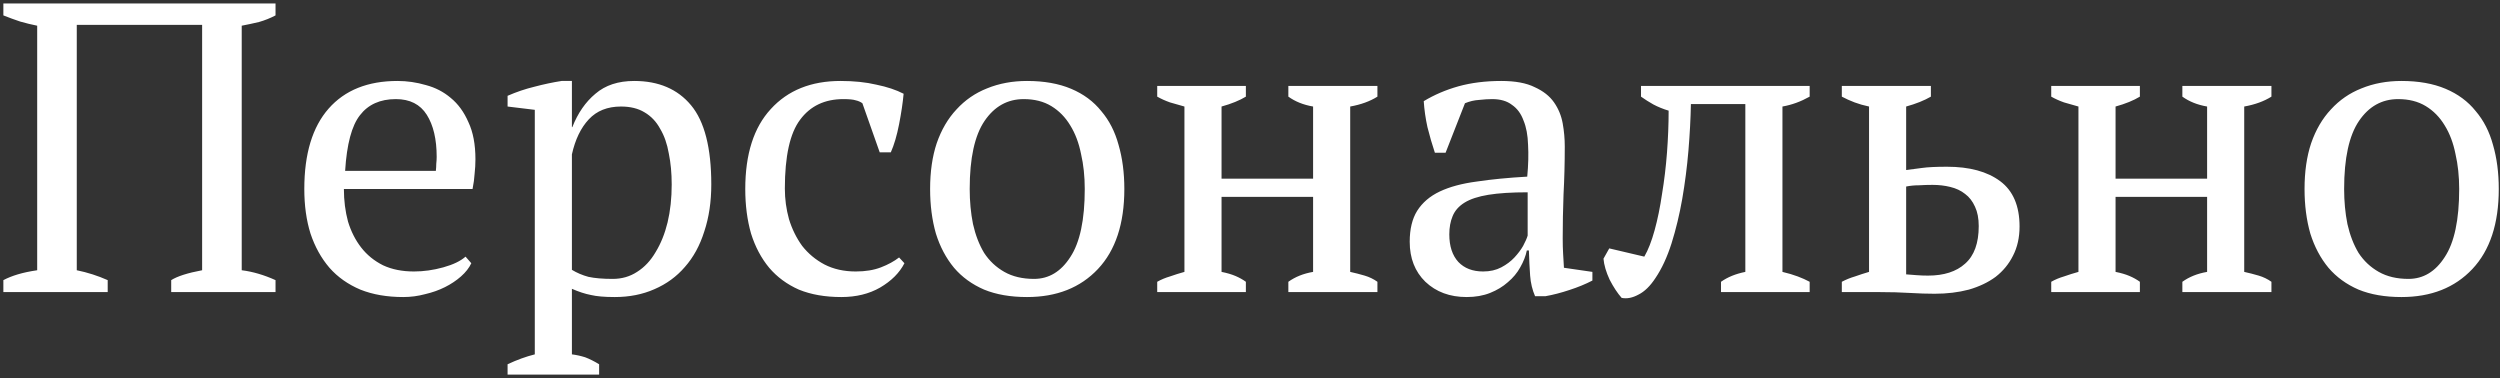 <?xml version="1.0" encoding="UTF-8"?> <svg xmlns="http://www.w3.org/2000/svg" width="291" height="44" viewBox="0 0 291 44" fill="none"><rect x="0" y="0" width="291" height="44" fill="#333333" stroke="none"/><path d="M12.536 34H0.392V32.608C0.872 32.352 1.432 32.128 2.072 31.936C2.712 31.744 3.464 31.584 4.328 31.456V2.992C3.688 2.864 3.032 2.704 2.36 2.512C1.688 2.288 1.032 2.048 0.392 1.792V0.4H32.072V1.792C31.464 2.112 30.824 2.368 30.152 2.56C29.48 2.72 28.808 2.864 28.136 2.992V31.456C29.416 31.616 30.728 32 32.072 32.608V34H19.928V32.608C20.632 32.16 21.832 31.776 23.528 31.456V2.896H8.936V31.456C10.184 31.712 11.384 32.096 12.536 32.608V34ZM54.861 30.64C54.605 31.184 54.205 31.696 53.661 32.176C53.117 32.656 52.493 33.072 51.789 33.424C51.085 33.776 50.317 34.048 49.485 34.24C48.653 34.464 47.805 34.576 46.941 34.576C45.053 34.576 43.389 34.288 41.949 33.712C40.509 33.104 39.309 32.256 38.349 31.168C37.389 30.048 36.653 28.72 36.141 27.184C35.661 25.648 35.421 23.92 35.421 22C35.421 17.904 36.365 14.784 38.253 12.64C40.141 10.496 42.813 9.424 46.269 9.424C47.389 9.424 48.493 9.584 49.581 9.904C50.669 10.192 51.629 10.688 52.461 11.392C53.325 12.096 54.013 13.04 54.525 14.224C55.069 15.376 55.341 16.816 55.341 18.544C55.341 19.088 55.309 19.648 55.245 20.224C55.213 20.768 55.133 21.36 55.005 22H40.029C40.029 23.344 40.189 24.608 40.509 25.792C40.861 26.944 41.373 27.952 42.045 28.816C42.717 29.68 43.565 30.368 44.589 30.88C45.613 31.36 46.813 31.6 48.189 31.6C49.309 31.6 50.445 31.44 51.597 31.12C52.749 30.8 53.613 30.384 54.189 29.872L54.861 30.64ZM46.077 11.536C44.253 11.536 42.861 12.16 41.901 13.408C40.941 14.624 40.365 16.784 40.173 19.888H50.733C50.765 19.6 50.781 19.328 50.781 19.072C50.813 18.784 50.829 18.512 50.829 18.256C50.829 16.208 50.445 14.576 49.677 13.36C48.909 12.144 47.709 11.536 46.077 11.536ZM69.738 43.6H59.082V42.4C60.17 41.888 61.226 41.504 62.25 41.248V12.784L59.082 12.4V11.152C60.106 10.704 61.146 10.352 62.202 10.096C63.29 9.808 64.346 9.584 65.37 9.424H66.57V14.8H66.618C67.258 13.168 68.154 11.872 69.306 10.912C70.458 9.92 71.962 9.424 73.818 9.424C76.666 9.424 78.874 10.368 80.442 12.256C82.01 14.144 82.794 17.216 82.794 21.472C82.794 23.488 82.522 25.312 81.978 26.944C81.466 28.576 80.714 29.952 79.722 31.072C78.762 32.192 77.578 33.056 76.17 33.664C74.794 34.272 73.258 34.576 71.562 34.576C70.378 34.576 69.45 34.496 68.778 34.336C68.106 34.208 67.37 33.968 66.57 33.616V41.248C67.082 41.312 67.594 41.424 68.106 41.584C68.618 41.776 69.162 42.048 69.738 42.4V43.6ZM72.282 12.4C70.714 12.4 69.466 12.896 68.538 13.888C67.61 14.88 66.954 16.24 66.57 17.968V31.408C67.146 31.76 67.786 32.032 68.49 32.224C69.226 32.384 70.17 32.464 71.322 32.464C72.378 32.464 73.322 32.192 74.154 31.648C75.018 31.104 75.738 30.336 76.314 29.344C76.922 28.352 77.386 27.2 77.706 25.888C78.026 24.544 78.186 23.072 78.186 21.472C78.186 20.16 78.074 18.96 77.85 17.872C77.658 16.752 77.322 15.792 76.842 14.992C76.394 14.16 75.786 13.52 75.018 13.072C74.282 12.624 73.37 12.4 72.282 12.4ZM105.277 30.64C104.701 31.76 103.757 32.704 102.445 33.472C101.165 34.208 99.661 34.576 97.933 34.576C96.045 34.576 94.397 34.288 92.989 33.712C91.613 33.104 90.461 32.256 89.533 31.168C88.605 30.048 87.901 28.72 87.421 27.184C86.973 25.616 86.749 23.888 86.749 22C86.749 17.936 87.741 14.832 89.725 12.688C91.709 10.512 94.413 9.424 97.837 9.424C99.405 9.424 100.797 9.568 102.013 9.856C103.261 10.112 104.317 10.464 105.181 10.912C105.085 11.968 104.909 13.152 104.653 14.464C104.397 15.776 104.077 16.864 103.693 17.728H102.397L100.381 12.016C100.157 11.856 99.901 11.744 99.613 11.68C99.325 11.584 98.845 11.536 98.173 11.536C95.997 11.536 94.317 12.336 93.133 13.936C91.949 15.504 91.357 18.176 91.357 21.952C91.357 23.168 91.517 24.352 91.837 25.504C92.189 26.656 92.701 27.696 93.373 28.624C94.077 29.52 94.941 30.24 95.965 30.784C97.021 31.328 98.237 31.6 99.613 31.6C100.733 31.6 101.709 31.44 102.541 31.12C103.373 30.8 104.077 30.416 104.653 29.968L105.277 30.64ZM108.265 22C108.265 19.984 108.521 18.208 109.033 16.672C109.577 15.104 110.345 13.792 111.337 12.736C112.329 11.648 113.513 10.832 114.889 10.288C116.297 9.712 117.849 9.424 119.545 9.424C121.529 9.424 123.241 9.728 124.681 10.336C126.121 10.944 127.289 11.808 128.185 12.928C129.113 14.016 129.785 15.328 130.201 16.864C130.649 18.4 130.873 20.112 130.873 22C130.873 26.032 129.849 29.136 127.801 31.312C125.753 33.488 123.001 34.576 119.545 34.576C117.625 34.576 115.961 34.288 114.553 33.712C113.145 33.104 111.977 32.256 111.049 31.168C110.121 30.048 109.417 28.72 108.937 27.184C108.489 25.616 108.265 23.888 108.265 22ZM112.873 22C112.873 23.44 113.001 24.8 113.257 26.08C113.545 27.36 113.977 28.48 114.553 29.44C115.161 30.368 115.945 31.104 116.905 31.648C117.865 32.192 119.017 32.464 120.361 32.464C122.089 32.464 123.497 31.616 124.585 29.92C125.705 28.224 126.265 25.584 126.265 22C126.265 20.528 126.121 19.168 125.833 17.92C125.577 16.64 125.161 15.536 124.585 14.608C124.009 13.648 123.273 12.896 122.377 12.352C121.481 11.808 120.409 11.536 119.161 11.536C117.273 11.536 115.753 12.384 114.601 14.08C113.449 15.776 112.873 18.416 112.873 22ZM145.02 34H134.7V32.8C135.148 32.544 135.644 32.336 136.188 32.176C136.732 31.984 137.292 31.808 137.868 31.648V12.4C137.292 12.24 136.732 12.08 136.188 11.92C135.644 11.728 135.148 11.504 134.7 11.248V10H145.02V11.248C144.284 11.696 143.34 12.08 142.188 12.4V20.8H152.844V12.4C151.724 12.208 150.764 11.824 149.964 11.248V10H160.332V11.248C159.468 11.792 158.412 12.176 157.164 12.4V31.648C157.74 31.776 158.3 31.92 158.844 32.08C159.388 32.24 159.884 32.48 160.332 32.8V34H149.964V32.8C150.764 32.224 151.724 31.84 152.844 31.648V22.912H142.188V31.648C142.828 31.776 143.372 31.936 143.82 32.128C144.268 32.32 144.668 32.544 145.02 32.8V34ZM181.899 27.712C181.899 28.416 181.915 29.024 181.947 29.536C181.979 30.048 182.011 30.592 182.043 31.168L185.355 31.648V32.656C184.555 33.072 183.659 33.44 182.667 33.76C181.707 34.08 180.779 34.32 179.883 34.48H178.683C178.363 33.744 178.171 32.944 178.107 32.08C178.043 31.184 177.995 30.208 177.963 29.152H177.723C177.595 29.792 177.339 30.448 176.955 31.12C176.603 31.76 176.123 32.336 175.515 32.848C174.939 33.36 174.251 33.776 173.451 34.096C172.651 34.416 171.739 34.576 170.715 34.576C168.763 34.576 167.163 33.984 165.915 32.8C164.699 31.616 164.091 30.064 164.091 28.144C164.091 26.672 164.379 25.472 164.955 24.544C165.563 23.584 166.443 22.832 167.595 22.288C168.747 21.744 170.171 21.36 171.867 21.136C173.563 20.88 175.531 20.688 177.771 20.56C177.899 19.184 177.931 17.952 177.867 16.864C177.835 15.744 177.659 14.8 177.339 14.032C177.051 13.232 176.603 12.624 175.995 12.208C175.419 11.76 174.651 11.536 173.691 11.536C173.243 11.536 172.731 11.568 172.155 11.632C171.611 11.664 171.067 11.792 170.523 12.016L168.267 17.776H167.019C166.699 16.816 166.411 15.824 166.155 14.8C165.931 13.776 165.787 12.768 165.723 11.776C166.939 11.04 168.283 10.464 169.755 10.048C171.259 9.632 172.923 9.424 174.747 9.424C176.379 9.424 177.675 9.664 178.635 10.144C179.627 10.592 180.379 11.184 180.891 11.92C181.403 12.656 181.739 13.472 181.899 14.368C182.059 15.264 182.139 16.16 182.139 17.056C182.139 18.976 182.091 20.832 181.995 22.624C181.931 24.384 181.899 26.08 181.899 27.712ZM172.635 31.6C173.435 31.6 174.139 31.44 174.747 31.12C175.355 30.8 175.867 30.416 176.283 29.968C176.699 29.52 177.035 29.072 177.291 28.624C177.547 28.144 177.723 27.744 177.819 27.424V22.384C175.963 22.384 174.443 22.48 173.259 22.672C172.075 22.864 171.147 23.168 170.475 23.584C169.803 24 169.339 24.528 169.083 25.168C168.827 25.776 168.699 26.48 168.699 27.28C168.699 28.656 169.051 29.728 169.755 30.496C170.459 31.232 171.419 31.6 172.635 31.6ZM191.397 29.872C191.845 29.104 192.245 28.08 192.597 26.8C192.949 25.52 193.237 24.112 193.461 22.576C193.717 21.04 193.909 19.44 194.037 17.776C194.165 16.08 194.229 14.448 194.229 12.88C193.589 12.688 192.997 12.448 192.453 12.16C191.941 11.872 191.461 11.568 191.013 11.248V10H210.645V11.248C209.621 11.824 208.565 12.208 207.477 12.4V31.648C208.149 31.808 208.741 31.984 209.253 32.176C209.765 32.368 210.229 32.576 210.645 32.8V34H200.325V32.8C201.093 32.256 202.037 31.872 203.157 31.648V12.112H196.821C196.789 13.808 196.693 15.616 196.533 17.536C196.373 19.424 196.133 21.296 195.813 23.152C195.493 24.976 195.077 26.704 194.565 28.336C194.053 29.936 193.429 31.28 192.693 32.368C192.085 33.296 191.429 33.936 190.725 34.288C190.021 34.672 189.365 34.8 188.757 34.672C188.277 34.128 187.813 33.424 187.365 32.56C186.949 31.664 186.709 30.848 186.645 30.112L187.317 28.912L191.397 29.872ZM221.876 19.792C222.42 19.728 223.028 19.648 223.7 19.552C224.372 19.456 225.348 19.408 226.628 19.408C229.252 19.408 231.316 19.968 232.82 21.088C234.324 22.208 235.076 23.968 235.076 26.368C235.076 27.648 234.82 28.784 234.308 29.776C233.828 30.736 233.156 31.552 232.292 32.224C231.428 32.864 230.388 33.36 229.172 33.712C227.956 34.032 226.628 34.192 225.188 34.192C224.324 34.192 223.348 34.16 222.26 34.096C221.204 34.032 220.068 34 218.852 34H214.388V32.8C214.868 32.544 215.38 32.336 215.924 32.176C216.468 31.984 217.012 31.808 217.556 31.648V12.4C216.948 12.272 216.388 12.112 215.876 11.92C215.364 11.728 214.868 11.504 214.388 11.248V10H224.756V11.248C223.988 11.696 223.028 12.08 221.876 12.4V19.792ZM221.876 31.936C222.292 31.968 222.708 32 223.124 32.032C223.54 32.064 223.972 32.08 224.42 32.08C226.276 32.08 227.716 31.616 228.74 30.688C229.796 29.76 230.324 28.304 230.324 26.32C230.324 25.424 230.18 24.672 229.892 24.064C229.604 23.424 229.22 22.928 228.74 22.576C228.26 22.192 227.684 21.92 227.012 21.76C226.372 21.6 225.684 21.52 224.948 21.52C224.436 21.52 223.908 21.536 223.364 21.568C222.852 21.568 222.356 21.616 221.876 21.712V31.936ZM249.083 34H238.763V32.8C239.211 32.544 239.707 32.336 240.251 32.176C240.795 31.984 241.355 31.808 241.931 31.648V12.4C241.355 12.24 240.795 12.08 240.251 11.92C239.707 11.728 239.211 11.504 238.763 11.248V10H249.083V11.248C248.347 11.696 247.403 12.08 246.251 12.4V20.8H256.907V12.4C255.787 12.208 254.827 11.824 254.027 11.248V10H264.395V11.248C263.531 11.792 262.475 12.176 261.227 12.4V31.648C261.803 31.776 262.363 31.92 262.907 32.08C263.451 32.24 263.947 32.48 264.395 32.8V34H254.027V32.8C254.827 32.224 255.787 31.84 256.907 31.648V22.912H246.251V31.648C246.891 31.776 247.435 31.936 247.883 32.128C248.331 32.32 248.731 32.544 249.083 32.8V34ZM268.249 22C268.249 19.984 268.505 18.208 269.017 16.672C269.561 15.104 270.329 13.792 271.321 12.736C272.313 11.648 273.497 10.832 274.873 10.288C276.281 9.712 277.833 9.424 279.529 9.424C281.513 9.424 283.225 9.728 284.665 10.336C286.105 10.944 287.273 11.808 288.169 12.928C289.097 14.016 289.769 15.328 290.185 16.864C290.633 18.4 290.857 20.112 290.857 22C290.857 26.032 289.833 29.136 287.785 31.312C285.737 33.488 282.985 34.576 279.529 34.576C277.609 34.576 275.945 34.288 274.537 33.712C273.129 33.104 271.961 32.256 271.033 31.168C270.105 30.048 269.401 28.72 268.921 27.184C268.473 25.616 268.249 23.888 268.249 22ZM272.857 22C272.857 23.44 272.985 24.8 273.241 26.08C273.529 27.36 273.961 28.48 274.537 29.44C275.145 30.368 275.929 31.104 276.889 31.648C277.849 32.192 279.001 32.464 280.345 32.464C282.073 32.464 283.481 31.616 284.569 29.92C285.689 28.224 286.249 25.584 286.249 22C286.249 20.528 286.105 19.168 285.817 17.92C285.561 16.64 285.145 15.536 284.569 14.608C283.993 13.648 283.257 12.896 282.361 12.352C281.465 11.808 280.393 11.536 279.145 11.536C277.257 11.536 275.737 12.384 274.585 14.08C273.433 15.776 272.857 18.416 272.857 22Z" fill="white"></path></svg> 